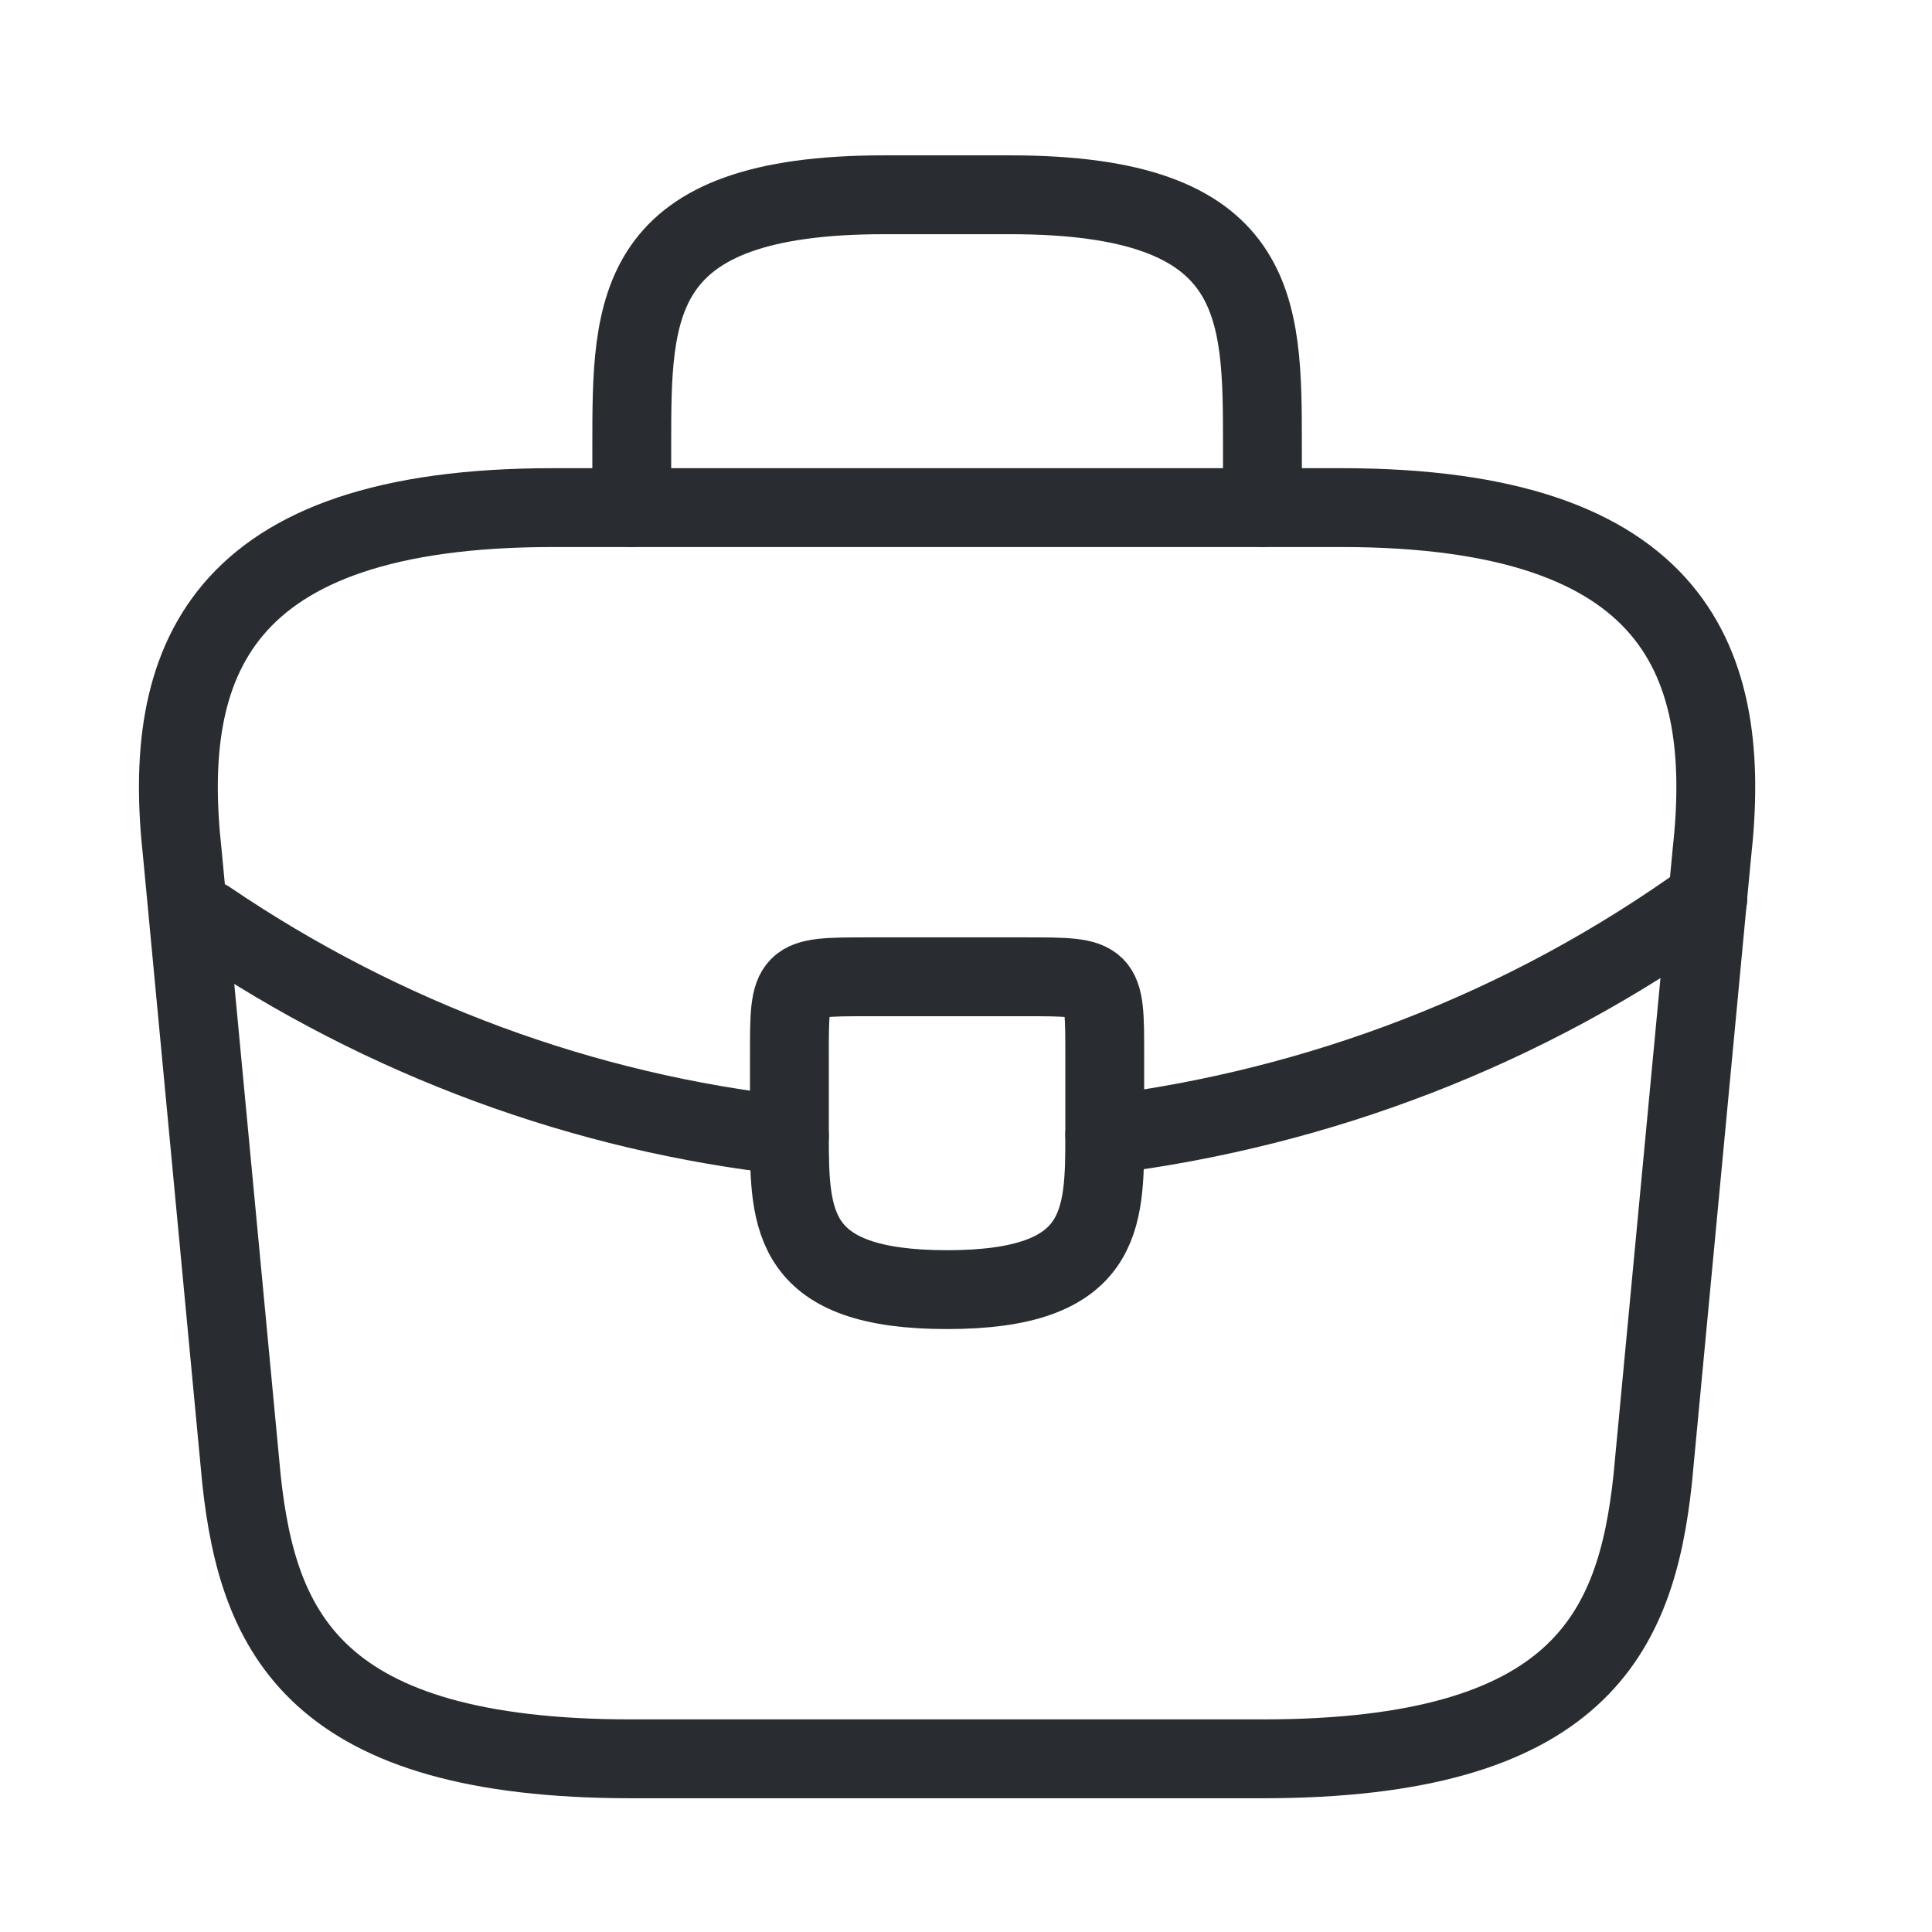 <svg width="49" height="49" viewBox="0 0 49 49" fill="none" xmlns="http://www.w3.org/2000/svg">
<path d="M16.023 44.608H32.018C40.056 44.608 41.495 41.415 41.915 37.527L43.415 21.66C43.955 16.821 42.555 12.874 34.017 12.874H14.023C5.486 12.874 4.086 16.821 4.626 21.66L6.125 37.527C6.545 41.415 7.985 44.608 16.023 44.608Z" stroke="#292D32" stroke-width="2" stroke-miterlimit="10" stroke-linecap="round" stroke-linejoin="round"/>
<path d="M16.023 12.874V11.287C16.023 7.777 16.023 4.94 22.421 4.94H25.62C32.018 4.94 32.018 7.777 32.018 11.287V12.874" stroke="#292D32" stroke-width="2" stroke-miterlimit="10" stroke-linecap="round" stroke-linejoin="round"/>
<path d="M28.019 26.758V28.741C28.019 28.761 28.019 28.761 28.019 28.781C28.019 30.943 27.999 32.708 24.02 32.708C20.061 32.708 20.021 30.962 20.021 28.801V26.758C20.021 24.774 20.021 24.774 22.021 24.774H26.02C28.019 24.774 28.019 24.774 28.019 26.758Z" stroke="#292D32" stroke-width="2" stroke-miterlimit="10" stroke-linecap="round" stroke-linejoin="round"/>
<path d="M43.315 22.791C38.696 26.123 33.417 28.107 28.019 28.781" stroke="#292D32" stroke-width="2" stroke-miterlimit="10" stroke-linecap="round" stroke-linejoin="round"/>
<path d="M5.266 23.326C9.764 26.381 14.843 28.225 20.021 28.8" stroke="#292D32" stroke-width="2" stroke-miterlimit="10" stroke-linecap="round" stroke-linejoin="round"/>
</svg>
